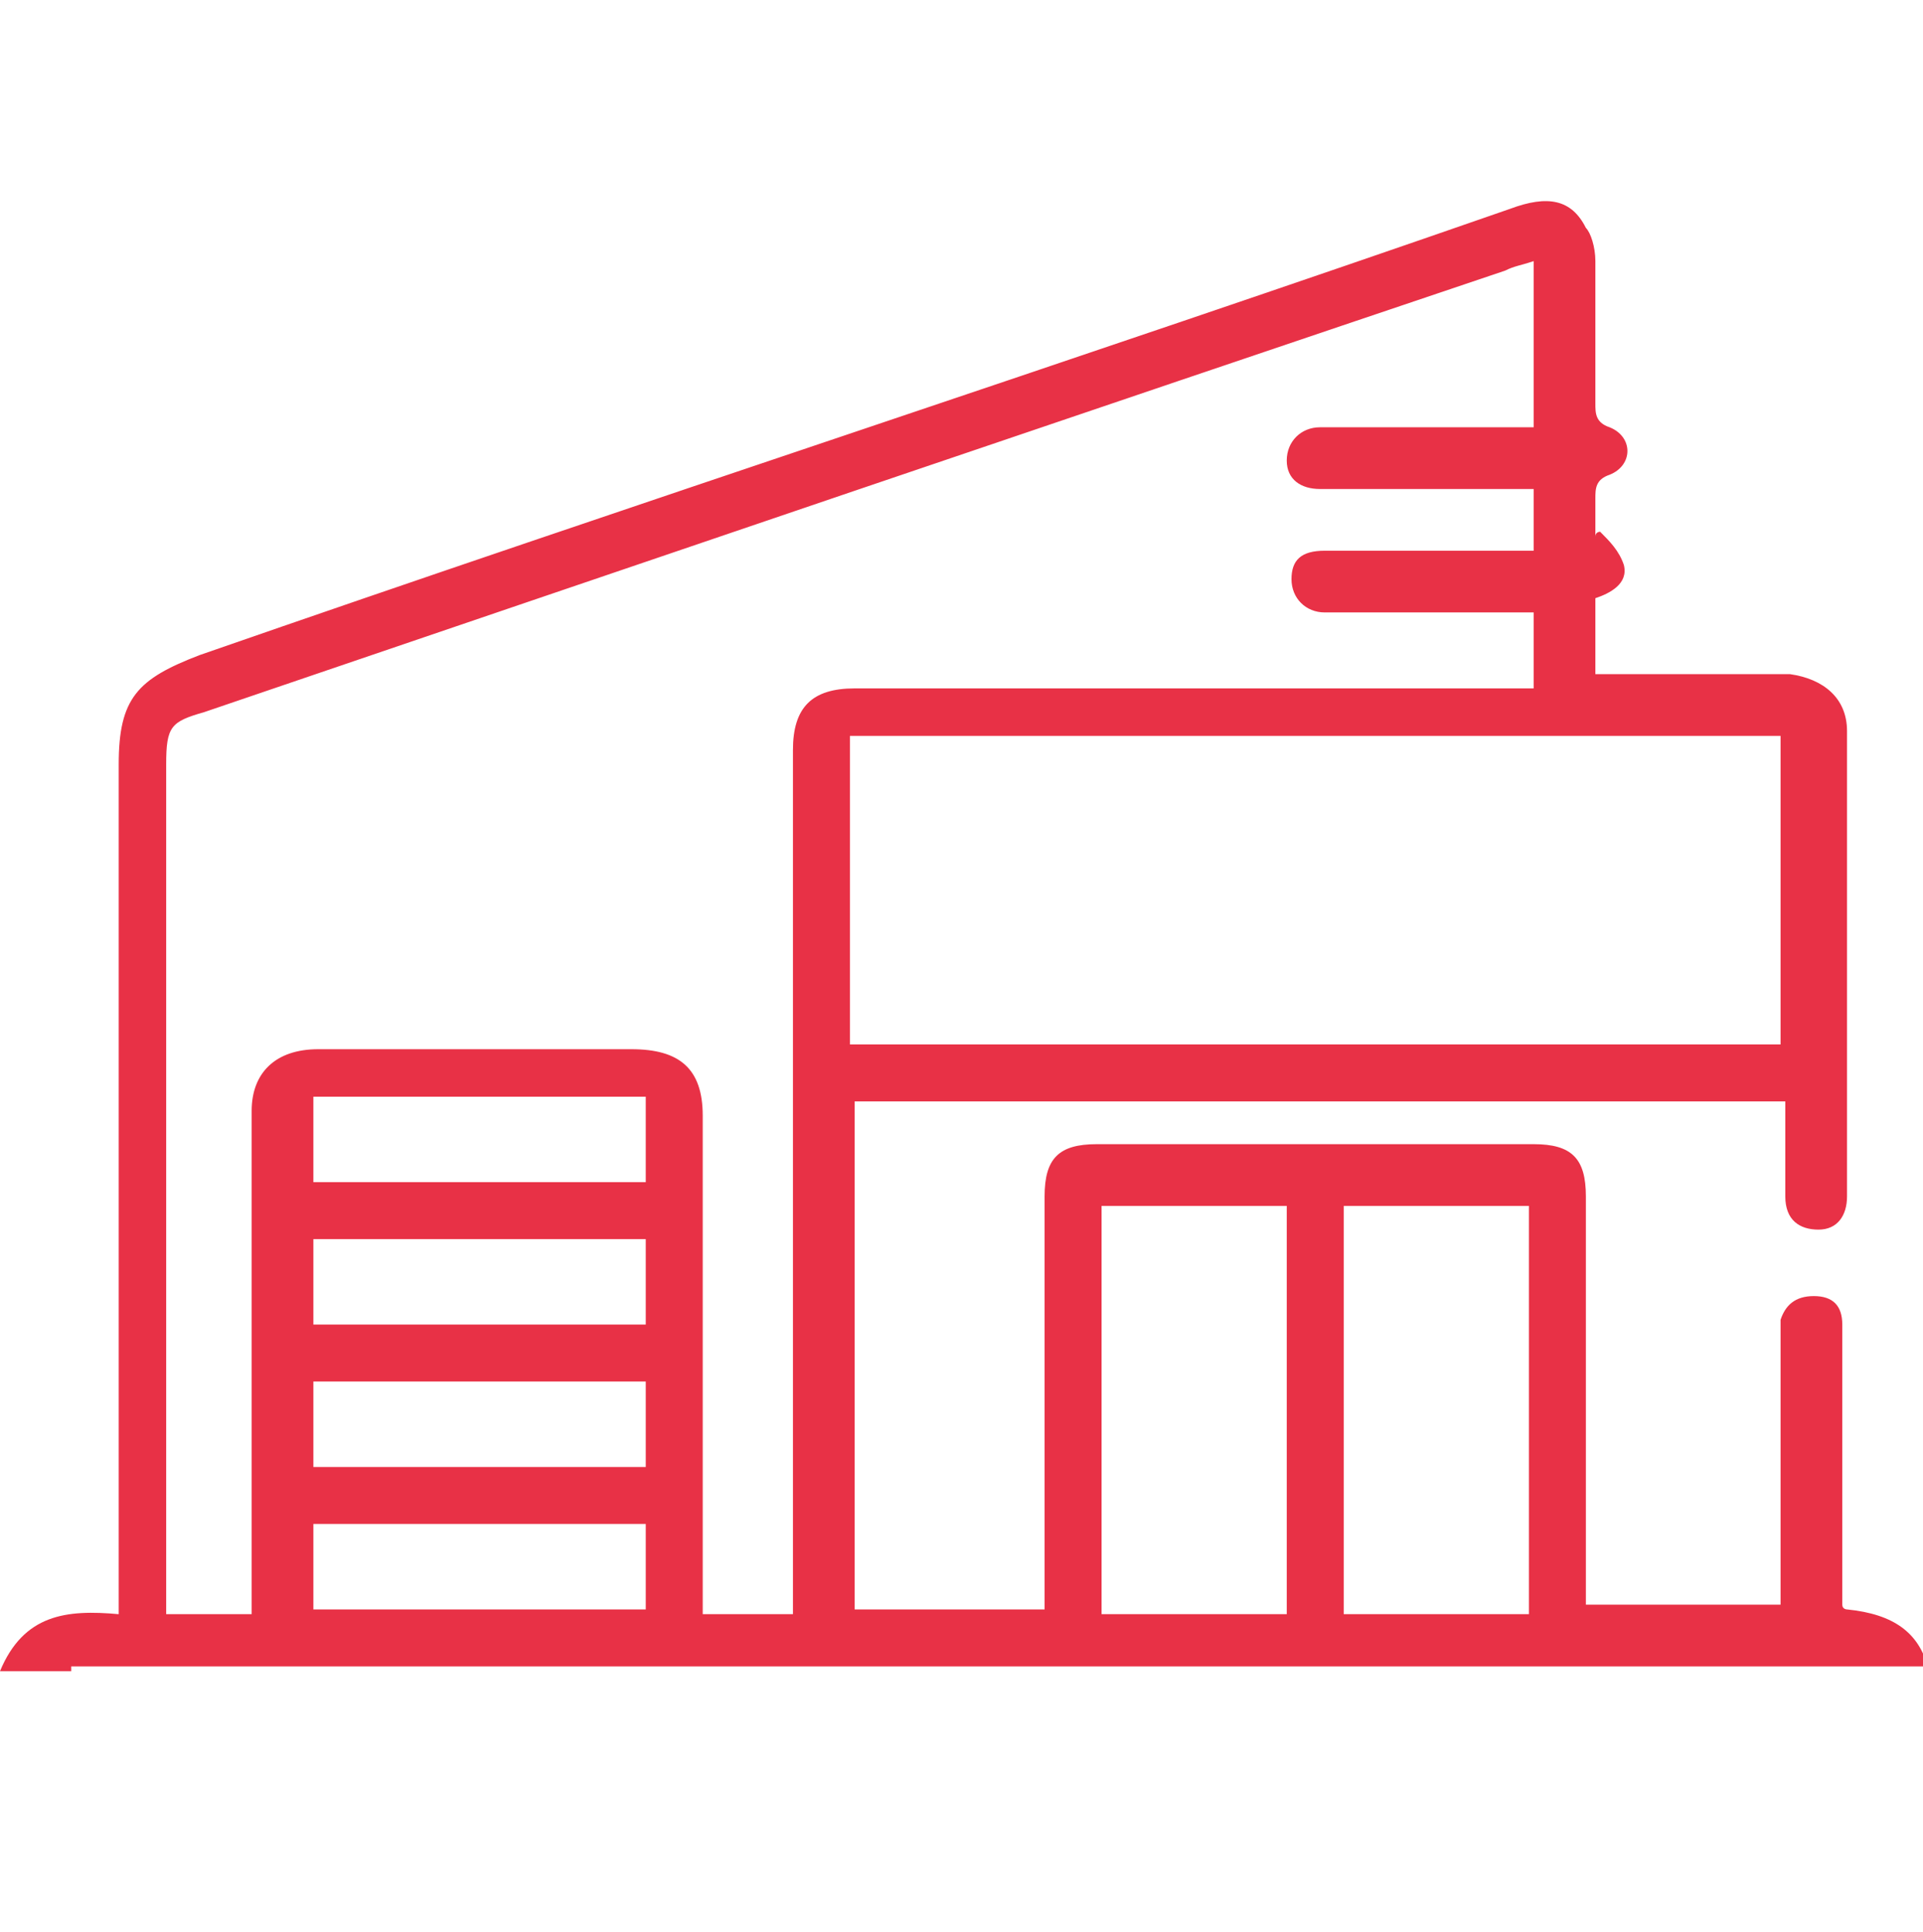 <?xml version="1.0" encoding="utf-8"?>
<!-- Generator: Adobe Illustrator 28.0.0, SVG Export Plug-In . SVG Version: 6.00 Build 0)  -->
<svg version="1.1" id="Layer_1" xmlns="http://www.w3.org/2000/svg" xmlns:xlink="http://www.w3.org/1999/xlink" x="0px" y="0px"
	 viewBox="0 0 40.5 40.7" style="enable-background:new 0 0 40.5 40.7;" xml:space="preserve">
<style type="text/css">
	.st0{fill:#E83146;}
	.st1{fill:#E63146;}
</style>
<path class="st0" d="M1.5,35.1c0.1,0,0.1,0,0.2,0h38.9c-0.2-0.7-0.7-1.1-1.7-1.2c0,0-0.1,0-0.1-0.1v-0.5c0-1.6,0-3.2,0-4.7
	c0-0.2,0-0.5,0-0.7c0-0.4-0.2-0.6-0.6-0.6c-0.4,0-0.6,0.2-0.7,0.5c0,0.1,0,0.3,0,0.4c0,1.7,0,3.4,0,5.1c0,0.2,0,0.3,0,0.5h-4.1v-0.5
	c0-2.7,0-5.4,0-8.1c0-0.8-0.3-1.1-1.1-1.1c-3.1,0-6.1,0-9.2,0c-0.8,0-1.1,0.3-1.1,1.1c0,2.7,0,5.4,0,8.2c0,0.2,0,0.3,0,0.5h-4V23.2
	h19.6c0,0.7,0,1.4,0,2c0,0.5,0.3,0.7,0.7,0.7c0.4,0,0.6-0.3,0.6-0.7c0-3.3,0-6.5,0-9.8c0-0.7-0.5-1.1-1.2-1.2c-1.2,0-2.4,0-3.6,0
	c-0.2,0-0.3,0-0.5,0v-1.6c0.3-0.1,0.7-0.3,0.6-0.7c-0.1-0.3-0.3-0.5-0.5-0.7c0,0-0.1,0-0.1,0.1c0-0.3,0-0.6,0-0.8
	c0-0.2,0-0.4,0.3-0.5c0.5-0.2,0.5-0.8,0-1c-0.3-0.1-0.3-0.3-0.3-0.5c0-1,0-2,0-3c0-0.3-0.1-0.6-0.2-0.7c-0.3-0.6-0.8-0.7-1.6-0.4
	c-9.2,3.2-18.4,6.2-27.6,9.4c-1.3,0.5-1.7,0.9-1.7,2.3c0,5.8,0,11.5,0,17.3v0.6c-1.1-0.1-2,0-2.5,1.2h1.5V35.1z M28.3,25.4h3.9V34
	h-3.9V25.4z M23.2,25.4h3.9V34h-3.9V25.4z M13.6,33.9h-7v-1.8h7V33.9z M13.6,30.9h-7v-1.8h7V30.9z M13.6,27.9h-7v-1.8h7V27.9z
	 M6.6,24.9v-1.8h7v1.8H6.6z M37.5,15.5V22H17.9v-6.5H37.5z M4.3,15c9.1-3.1,18.2-6.2,27.4-9.3c0.2-0.1,0.3-0.1,0.6-0.2V9
	c-0.2,0-0.3,0-0.5,0c-1.2,0-2.5,0-3.7,0c-0.1,0-0.2,0-0.3,0c-0.4,0-0.7,0.3-0.7,0.7c0,0.4,0.3,0.6,0.7,0.6c1.3,0,2.7,0,4,0
	c0.2,0,0.3,0,0.5,0v1.3h-0.5c-1.3,0-2.6,0-3.9,0c-0.5,0-0.7,0.2-0.7,0.6s0.3,0.7,0.7,0.7c1.5,0,2.9,0,4.4,0v1.6h-0.5
	c-4.6,0-9.1,0-13.8,0c-0.9,0-1.3,0.4-1.3,1.3c0,6,0,11.9,0,17.9V34h-1.9v-0.5c0-3.3,0-6.7,0-10c0-1-0.5-1.4-1.5-1.4
	c-2.2,0-4.4,0-6.6,0c-0.9,0-1.4,0.5-1.4,1.3c0,3.3,0,6.8,0,10.1V34H3.5c0-0.2,0-0.3,0-0.5c0-5.8,0-11.6,0-17.4
	C3.5,15.3,3.6,15.2,4.3,15z"/>
</svg>
